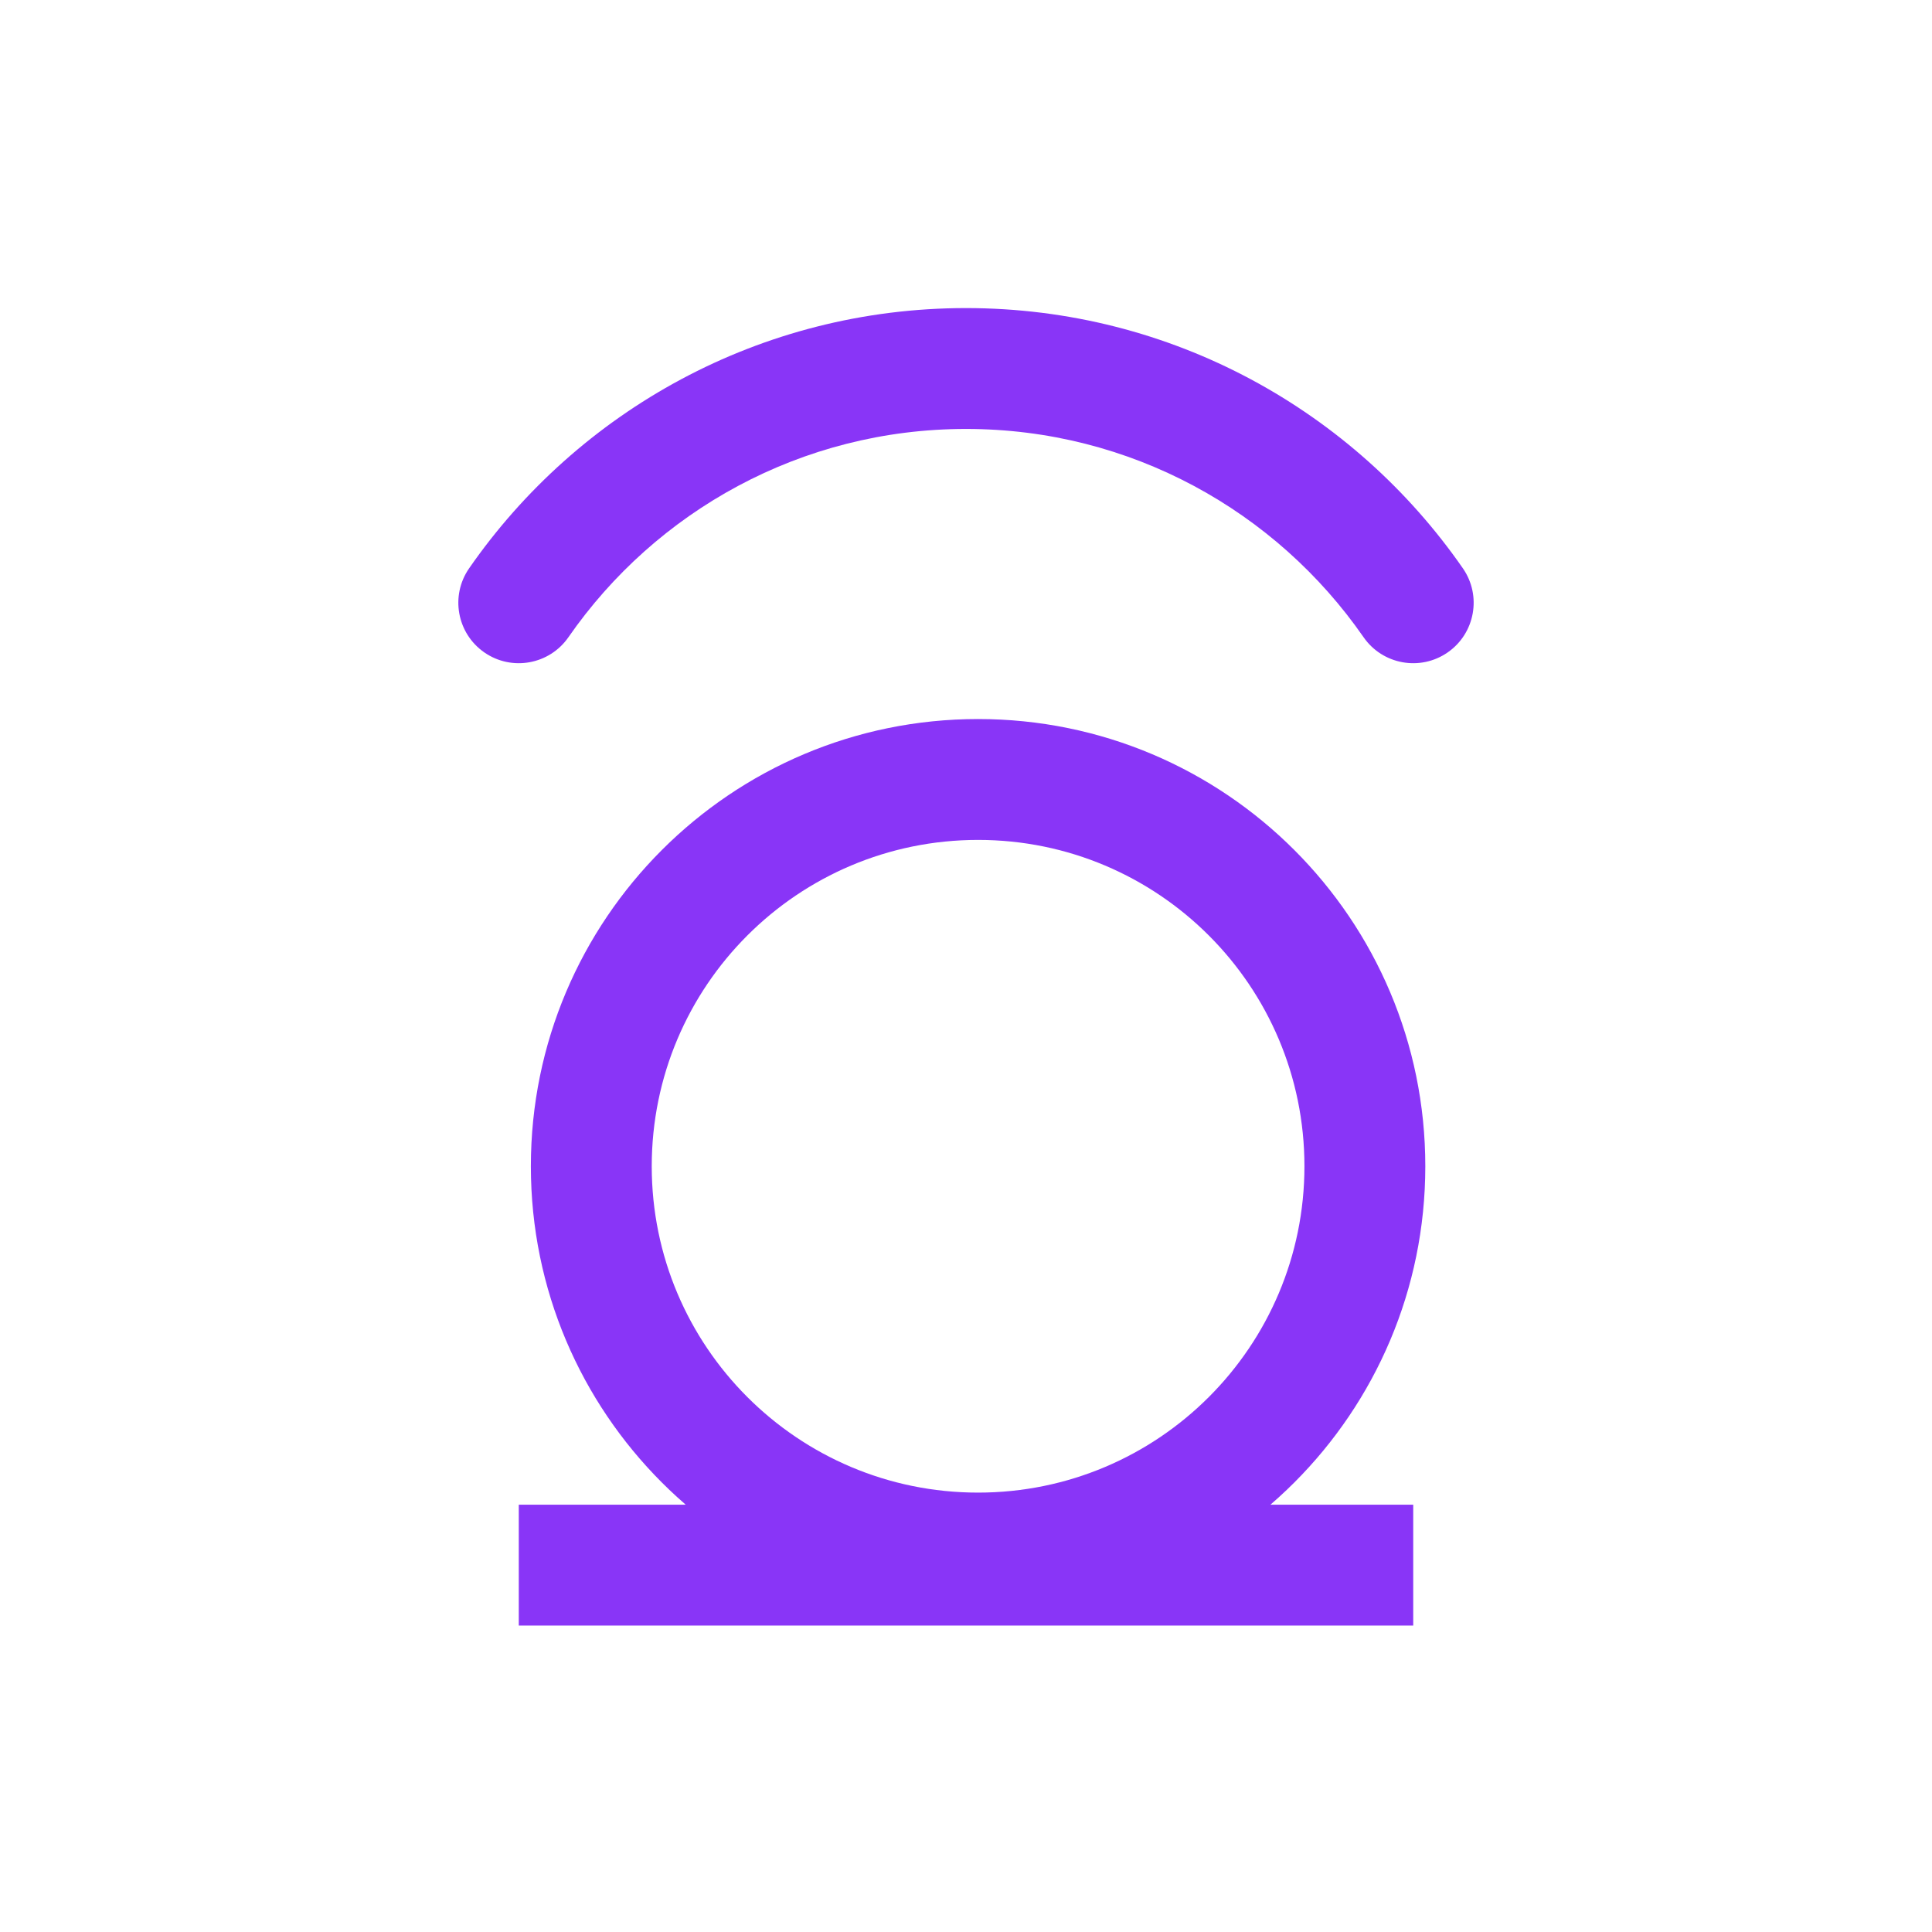 <svg width="1080" height="1080" viewBox="0 0 1080 1080" fill="none" xmlns="http://www.w3.org/2000/svg">
<path d="M262.242 317.692C251.607 333.022 255.413 354.072 270.743 364.707C286.074 375.342 307.123 371.536 317.758 356.205L290 336.949L262.242 317.692ZM762.242 356.205C772.877 371.536 793.926 375.342 809.257 364.707C824.587 354.072 828.393 333.022 817.758 317.692L790 336.949L762.242 356.205ZM762.973 651.946H729.189C729.189 752.701 647.511 834.378 546.757 834.378V868.162V901.946C684.828 901.946 796.757 790.017 796.757 651.946H762.973ZM546.757 868.162V834.378C446.002 834.378 364.324 752.701 364.324 651.946H330.541H296.757C296.757 790.017 408.686 901.946 546.757 901.946V868.162ZM330.541 651.946H364.324C364.324 551.191 446.002 469.514 546.757 469.514V435.73V401.946C408.686 401.946 296.757 513.875 296.757 651.946H330.541ZM546.757 435.73V469.514C647.511 469.514 729.189 551.191 729.189 651.946H762.973H796.757C796.757 513.875 684.828 401.946 546.757 401.946V435.73ZM290 874.919V908.703H790V874.919V841.135H290V874.919ZM290 336.949L317.758 356.205C366.612 285.783 447.937 239.784 540 239.784V206V172.216C424.856 172.216 323.18 229.851 262.242 317.692L290 336.949ZM540 206V239.784C632.063 239.784 713.388 285.783 762.242 356.205L790 336.949L817.758 317.692C756.82 229.851 655.144 172.216 540 172.216V206Z" fill="#8935F7"/>
</svg>
